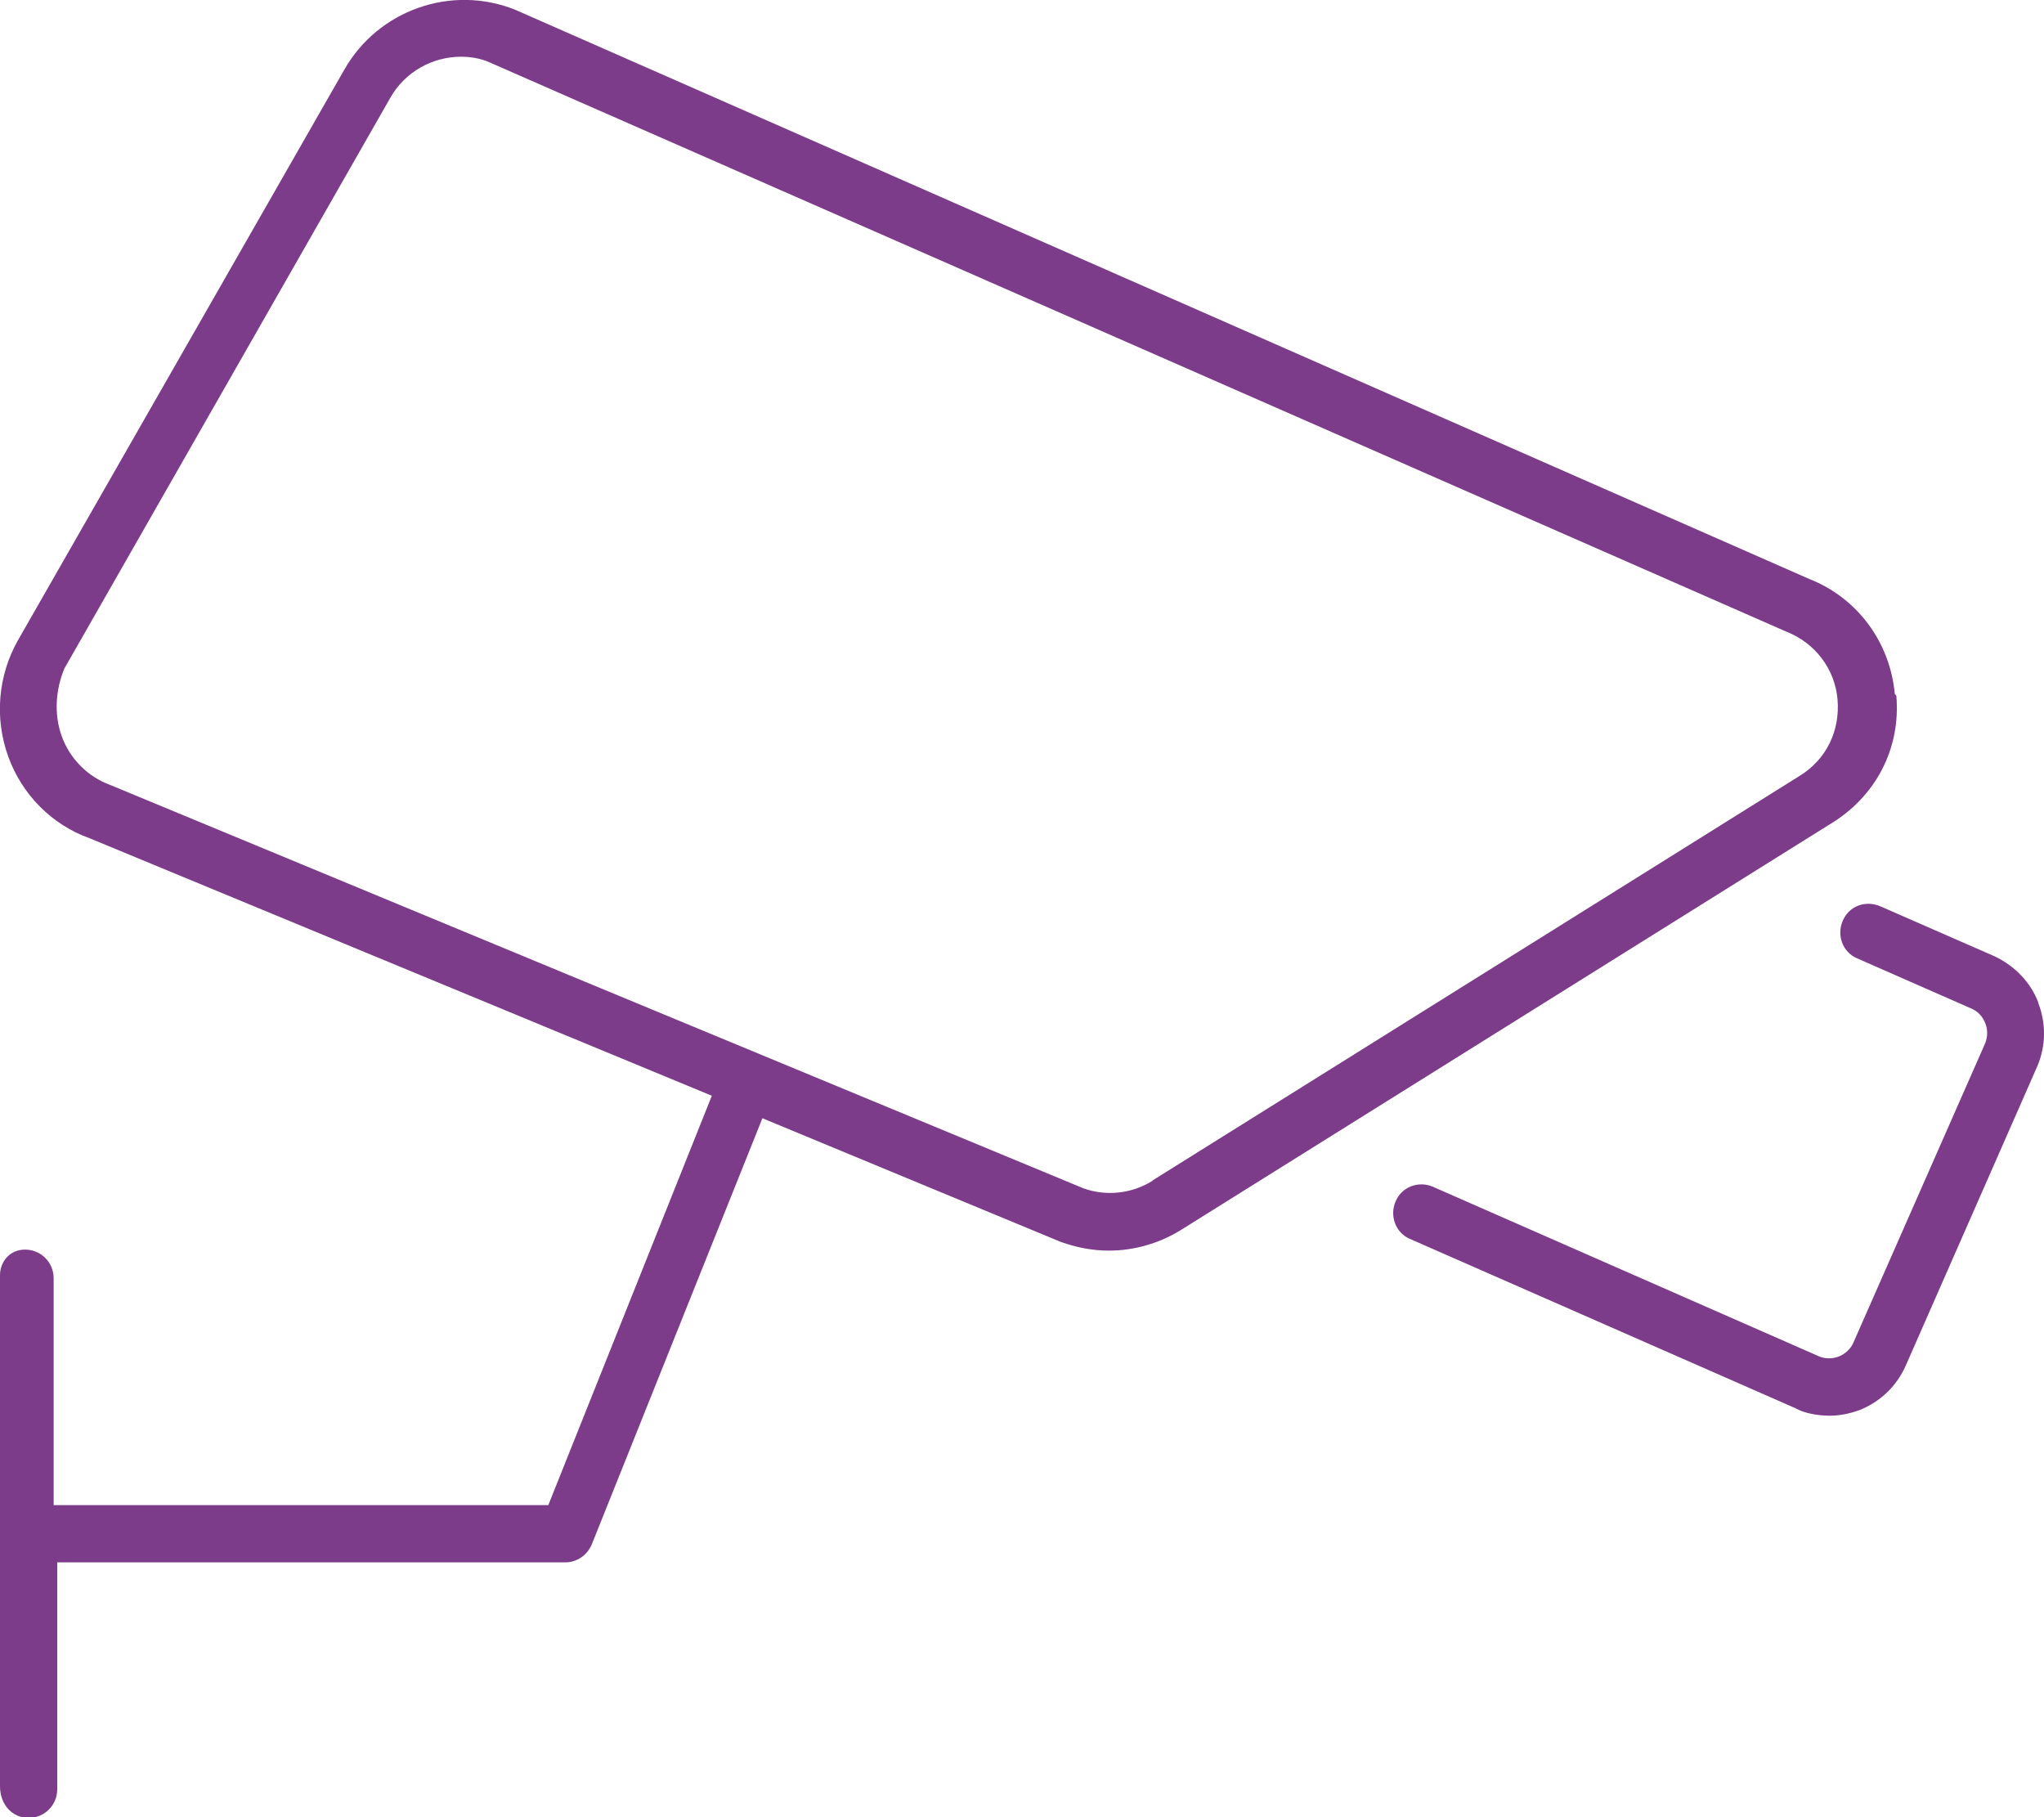 <?xml version="1.0" encoding="UTF-8"?>
<svg xmlns="http://www.w3.org/2000/svg" id="Layer_1" data-name="Layer 1" viewBox="0 0 40 35.56">
  <defs>
    <style>
      .cls-1 {
        fill: #7c3c8a;
      }
    </style>
  </defs>
  <path class="cls-1" d="M37.08,13.58c-.09-1.01-.73-1.88-1.67-2.25L10.08.19c-1.25-.5-2.68.01-3.34,1.17L.35,12.53c-.39.69-.46,1.52-.19,2.27.27.75.86,1.34,1.59,1.6l12.18,5.04-3.2,8.01H1.05v-4.44c0-.31-.25-.56-.56-.56s-.49.25-.49.5v10c0,.37.25.62.56.62s.56-.25.56-.56v-4.44h9.94c.23,0,.43-.14.52-.35l3.34-8.34,5.84,2.42c.31.11.62.17.94.17.49,0,.99-.14,1.42-.41l12.67-7.92c.93-.55,1.41-1.51,1.32-2.53ZM22.56,23.1c-.41.26-.92.31-1.36.15L2.16,15.36c-.44-.16-.79-.51-.95-.95-.16-.44-.12-.92.05-1.33L7.64,1.91c.29-.51.83-.8,1.38-.8.19,0,.38.03.56.11l25.38,11.14c.56.22.95.73,1,1.33.05.61-.22,1.17-.74,1.49l-12.67,7.92ZM39.89,19.62c-.15-.4-.46-.72-.86-.91l-2.24-.98c-.29-.12-.61,0-.73.29-.12.28,0,.61.28.73l2.23.98c.1.04.22.13.28.29.05.12.05.26,0,.39l-2.58,5.86c-.05.12-.16.22-.28.27-.13.05-.27.05-.39,0l-7.56-3.32c-.28-.12-.61,0-.73.29-.12.28,0,.61.28.73l7.56,3.32c.15.09.43.14.65.14.2,0,.4-.04.59-.11.4-.16.72-.46.9-.86l2.58-5.87c.17-.4.17-.84.02-1.23Z"></path>
</svg>
